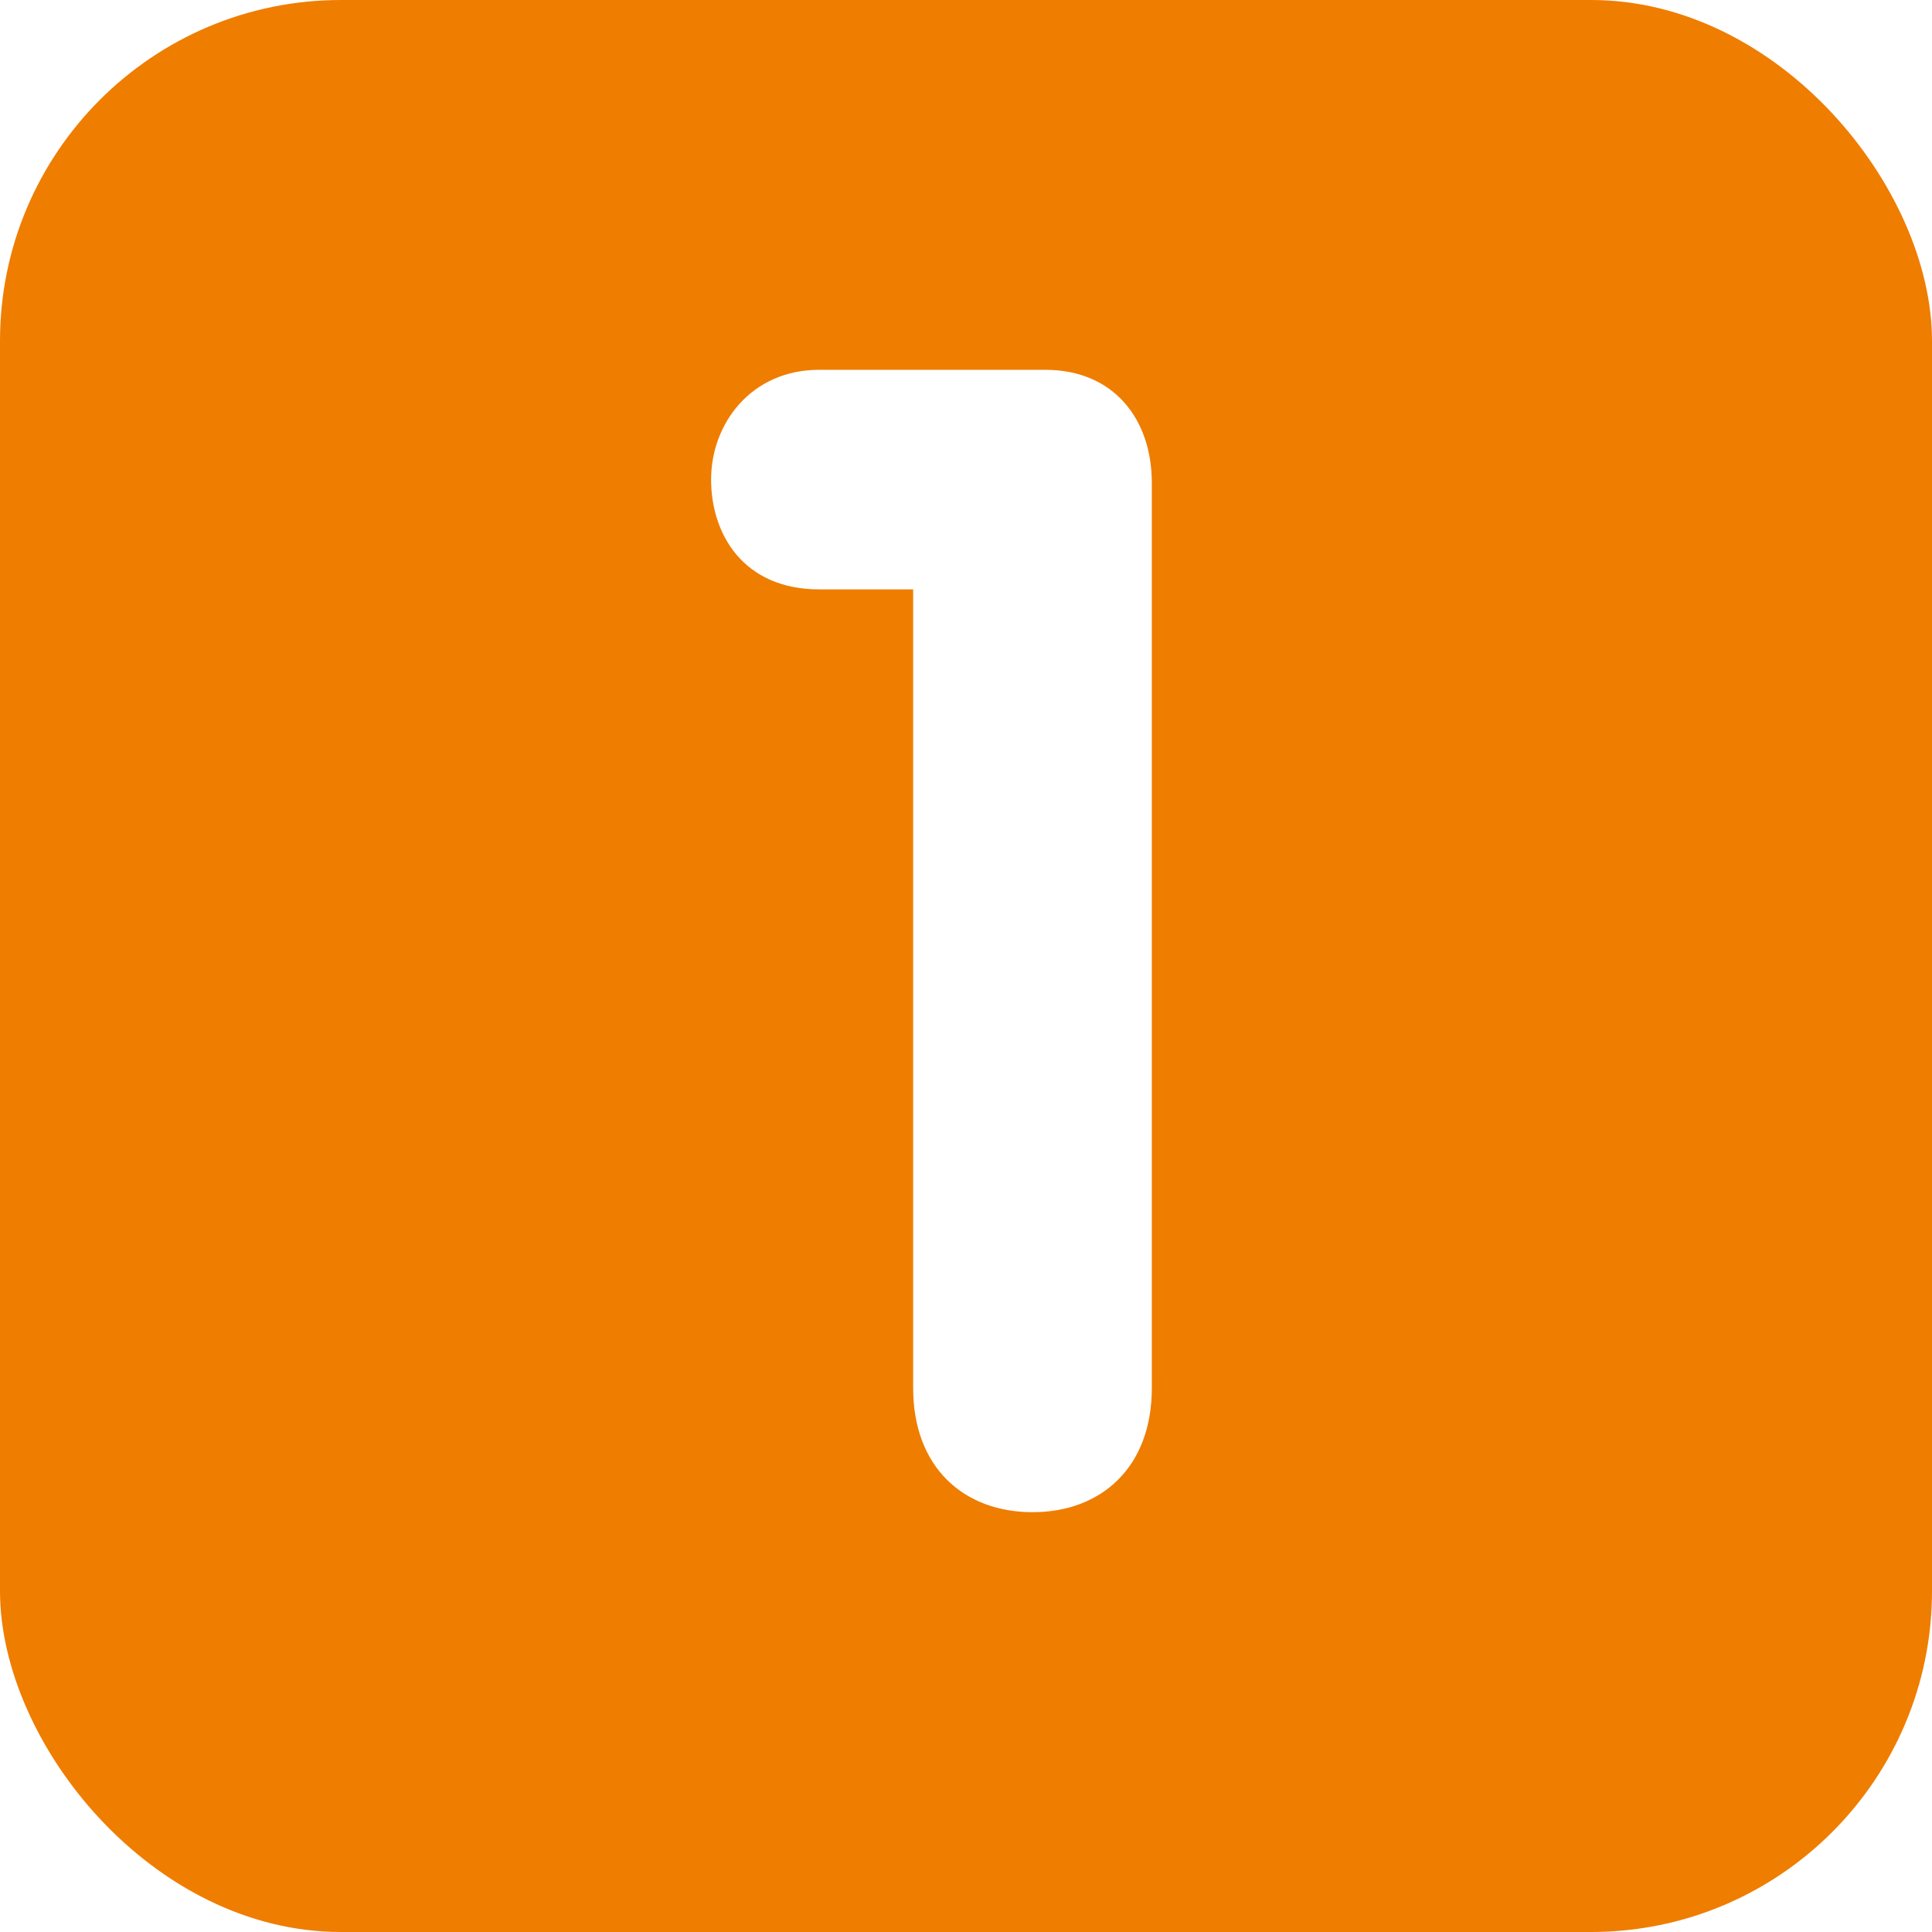<svg width="34" height="34" viewBox="0 0 34 34" fill="none" xmlns="http://www.w3.org/2000/svg">
<g filter="url(#filter0_b_1_3025)">
<rect width="34" height="34" rx="6" fill="#EF7D00"/>
</g>
<path d="M16.07 24.428V10.372H14.418C13.075 10.372 12.514 9.392 12.514 8.44C12.514 7.46 13.214 6.508 14.418 6.508H18.395C19.599 6.508 20.27 7.376 20.27 8.496V24.428C20.27 25.828 19.375 26.612 18.171 26.612C16.966 26.612 16.07 25.828 16.07 24.428Z" fill="white"/>
<defs>
<filter id="filter0_b_1_3025" x="-2.667" y="-2.667" width="39.335" height="39.335" filterUnits="userSpaceOnUse" color-interpolation-filters="sRGB">
<feFlood flood-opacity="0" result="BackgroundImageFix"/>
<feGaussianBlur in="BackgroundImageFix" stdDeviation="1.334"/>
<feComposite in2="SourceAlpha" operator="in" result="effect1_backgroundBlur_1_3025"/>
<feBlend mode="normal" in="SourceGraphic" in2="effect1_backgroundBlur_1_3025" result="shape"/>
</filter>
</defs>
</svg>
